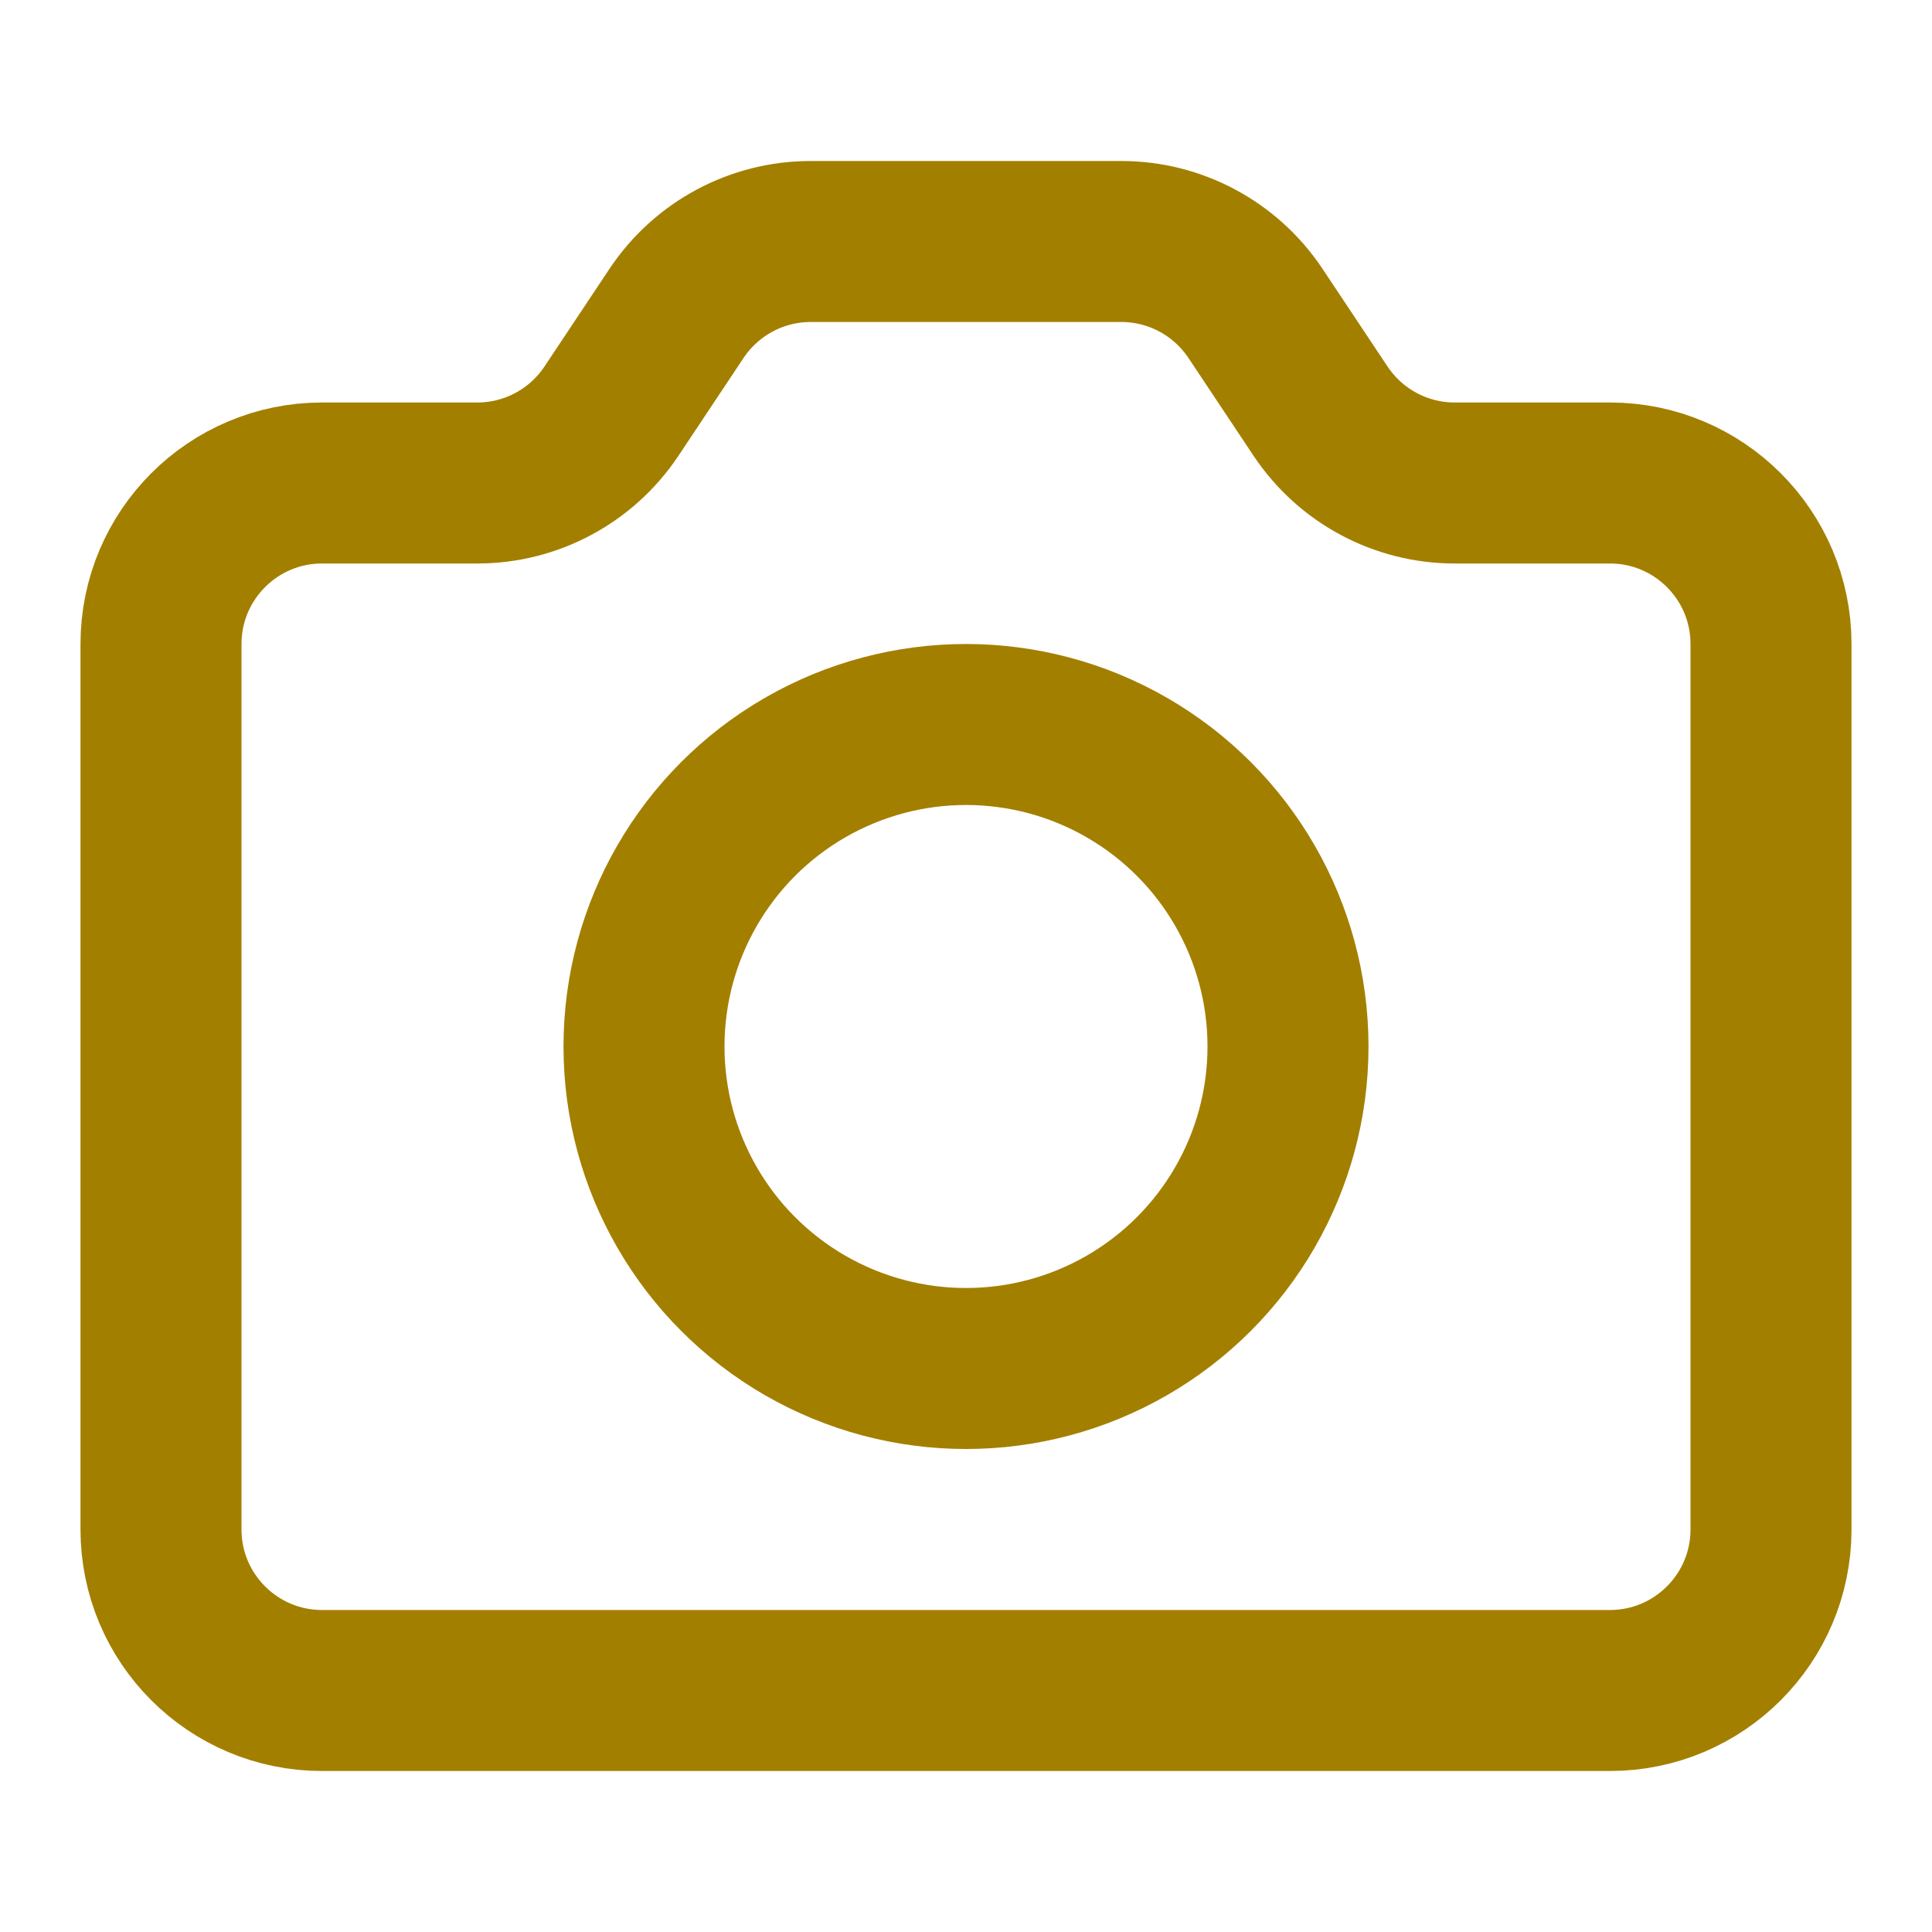 <svg width="12" height="12" viewBox="0 0 12 12" fill="none" stroke="#A37F00" xmlns="http://www.w3.org/2000/svg">
	<path d="M1 4C1 3.448 1.448 3 2 3H2.965C3.299 3 3.611 2.833 3.797 2.555L4.203 1.945C4.389 1.667 4.701 1.5 5.035 1.5H6.965C7.299 1.5 7.611 1.667 7.797 1.945L8.203 2.555C8.389 2.833 8.701 3 9.035 3H10C10.552 3 11 3.448 11 4V9.5C11 10.052 10.552 10.5 10 10.5H2C1.448 10.5 1 10.052 1 9.5V4Z"  stroke-linecap="round" stroke-linejoin="round"/>
	<circle cx="6" cy="6.5" r="2"  stroke-linecap="round" stroke-linejoin="round"/>
	</svg>
	
